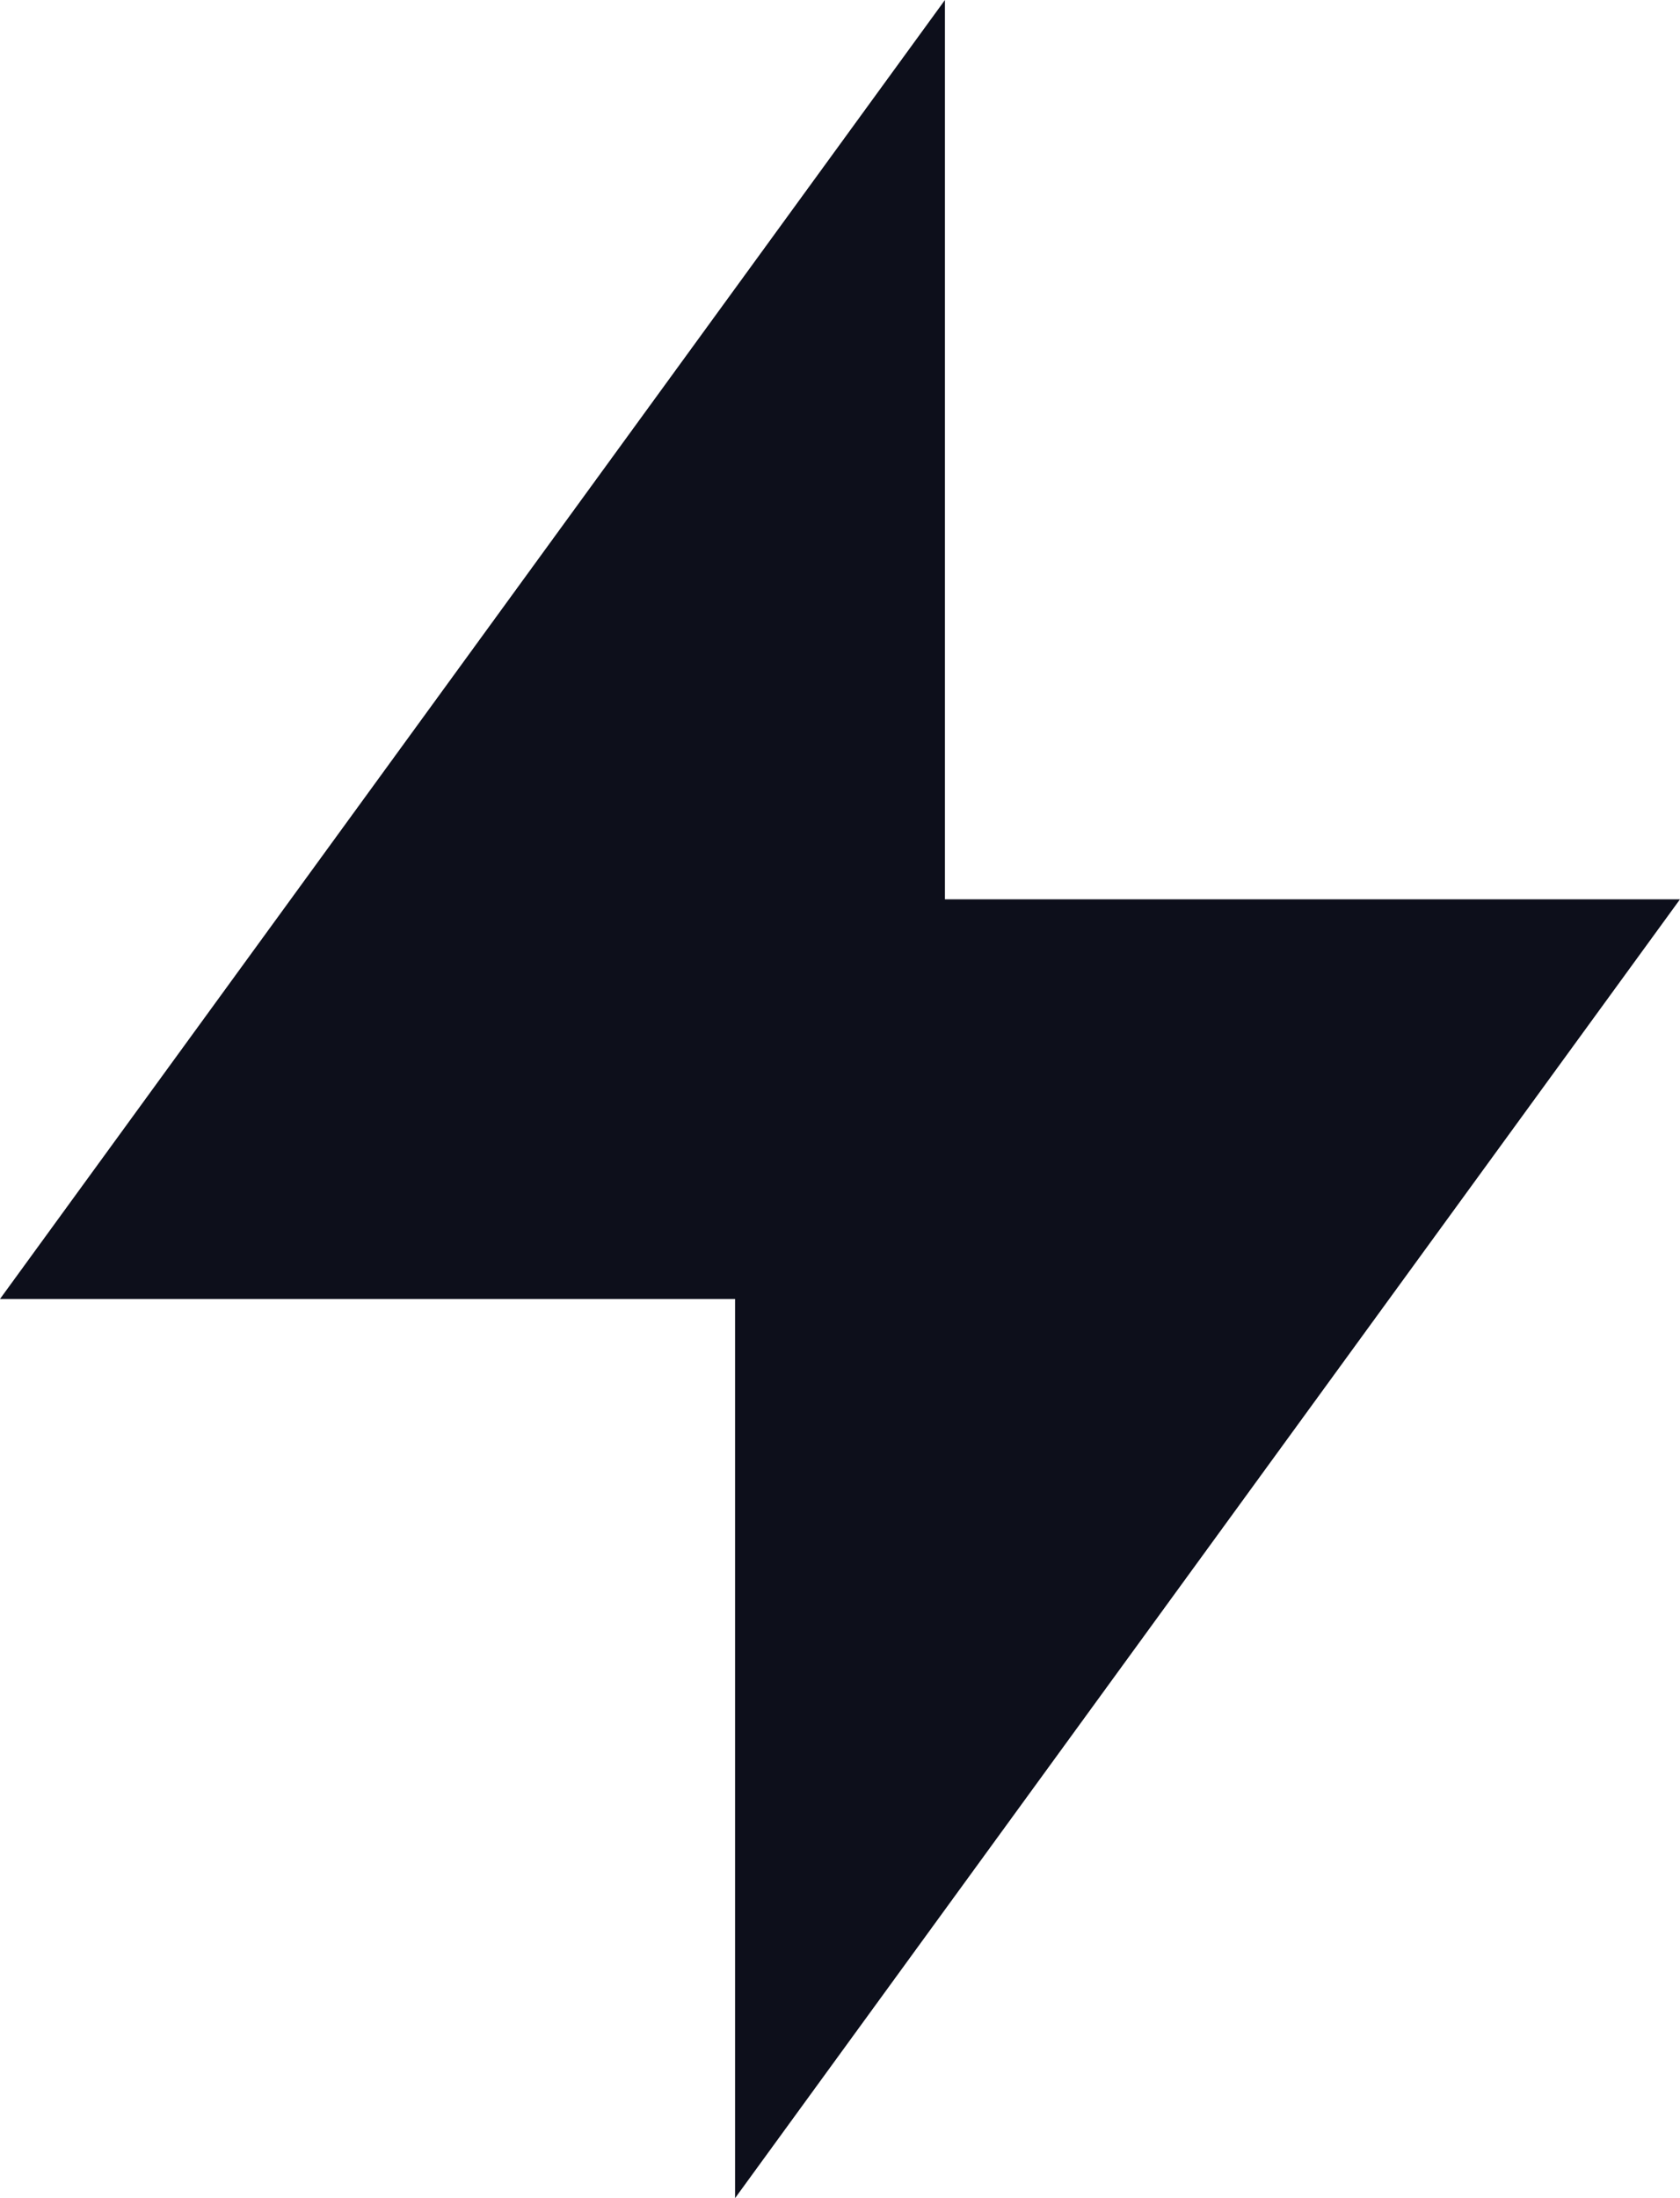 <svg width="13" height="17" viewBox="0 0 13 17" fill="none" xmlns="http://www.w3.org/2000/svg">
<rect width="13" height="17" fill="#3F3F3F"/>
<g clip-path="url(#clip0_4992_3815)">
<rect width="1440" height="5879" transform="translate(-188 -848)" fill="#FAFAFC"/>
<rect x="-26" y="-36" width="345" height="272" rx="18" fill="white"/>
<path d="M38.059 17H35.371L33.811 12.56H26.419L24.835 17H22.243L28.555 0.2H31.867L38.059 17ZM28.843 5.792L27.211 10.352H33.019L31.411 5.792C30.763 3.896 30.403 2.888 30.139 2.192C29.875 2.888 29.491 4.016 28.843 5.792ZM49.984 17.336C47.176 17.336 45.088 14.96 45.088 11.072C45.088 7.16 47.176 4.76 49.984 4.76C52.048 4.76 53.2 5.936 53.776 6.92V4.616V0.2H56.032V17H53.824V15.2C53.248 16.184 52.072 17.336 49.984 17.336ZM50.608 15.416C52.528 15.416 53.896 14 53.896 11.072C53.896 8.144 52.528 6.68 50.608 6.68C48.784 6.68 47.416 7.856 47.416 11.072C47.416 14.312 48.784 15.416 50.608 15.416ZM62.272 2.888H59.872V0.2H62.272V2.888ZM62.224 17H59.944V5.096H62.224V17ZM73.692 21.68H68.148C65.82 21.68 64.98 20.672 64.98 19.28C64.98 18.08 65.82 17.216 66.516 16.784C65.844 16.376 65.46 15.8 65.46 14.84C65.46 13.664 66.42 12.848 67.236 12.32C66.54 11.696 65.916 10.616 65.916 9.2C65.916 6.68 67.932 4.76 70.716 4.76C72.924 4.76 74.244 5.936 74.796 6.872C75.012 5.84 75.54 5.096 76.764 5.096H77.988V6.968H77.004C75.996 6.968 75.612 7.208 75.516 8.576L75.468 9.152C75.252 11.84 73.404 13.568 70.74 13.568C69.924 13.568 69.156 13.472 68.484 13.112C67.836 13.376 67.428 13.808 67.428 14.24C67.428 14.624 67.668 15.008 68.484 15.008H73.644C75.972 15.008 77.484 16.352 77.484 18.344C77.484 20.576 75.756 21.68 73.692 21.68ZM70.74 11.792C72.3 11.792 73.308 10.76 73.308 9.176C73.308 7.616 72.3 6.536 70.74 6.536C69.18 6.536 68.172 7.616 68.172 9.176C68.172 10.76 69.18 11.792 70.74 11.792ZM68.772 19.76H73.404C74.364 19.76 75.204 19.496 75.204 18.368C75.204 17.24 74.364 17 73.404 17H67.836C67.452 17.24 66.972 17.768 66.972 18.512C66.972 19.472 67.62 19.76 68.772 19.76ZM82.639 2.888H80.239V0.2H82.639V2.888ZM82.591 17H80.311V5.096H82.591V17ZM93.579 17H90.651C88.683 17 87.651 16.04 87.651 14.072V6.968H84.939V5.096H87.651V1.376H89.907V5.096H93.123V6.968H89.907V13.88C89.907 14.696 90.267 15.056 91.083 15.056H93.579V17ZM99.204 17.336C96.876 17.336 95.364 16.04 95.364 13.928C95.364 10.64 98.988 9.536 102.852 9.224V8.864C102.852 7.496 102.108 6.656 100.356 6.656C98.268 6.656 97.596 7.88 97.284 8.792L95.124 8.096C95.508 6.464 97.212 4.76 100.356 4.76C103.572 4.76 105.108 6.368 105.108 8.936V14.384C105.108 14.936 105.252 15.08 105.804 15.08H107.028V17H105.3C103.572 17 103.236 16.208 103.092 15.2C102.252 16.496 101.1 17.336 99.204 17.336ZM99.804 15.488C101.316 15.488 102.852 14.456 102.852 12.08V10.856C100.068 11.144 97.692 11.84 97.692 13.736C97.692 14.816 98.388 15.488 99.804 15.488ZM111.419 17H109.163V0.2H111.419V17ZM121.903 10.712H114.991V8.384H121.903V10.712ZM136.283 5.096V17H134.003V6.968H128.531V17H126.275V6.968H123.683V5.096H126.275V3.344C126.275 1.184 127.307 0.2 129.275 0.2H132.035V2.144H129.707C128.867 2.144 128.531 2.504 128.531 3.32V5.096H136.283ZM133.931 2.888V0.2H136.331V2.888H133.931ZM142.451 17H140.195V5.096H142.403V7.616C142.811 6.704 143.987 4.928 146.363 4.928C146.867 4.928 147.203 4.976 147.467 5.048V7.352C147.083 7.304 146.675 7.256 146.195 7.256C143.555 7.256 142.451 8.84 142.451 11.648V17ZM153.838 17.336C151.342 17.336 149.11 16.184 148.606 13.928L150.742 13.232C151.054 14.456 151.918 15.488 153.862 15.488C155.518 15.488 156.406 14.888 156.406 13.832C156.406 12.992 155.902 12.392 154.27 12.08L152.83 11.816C150.79 11.408 149.086 10.64 149.086 8.36C149.086 6.224 151.102 4.76 153.574 4.76C156.526 4.76 157.942 6.272 158.422 7.784L156.43 8.552C156.142 7.736 155.422 6.56 153.55 6.56C151.966 6.56 151.246 7.304 151.246 8.144C151.246 8.912 151.606 9.368 153.262 9.68L154.678 9.944C156.046 10.232 158.686 11 158.686 13.64C158.686 15.896 156.91 17.336 153.838 17.336ZM168.579 17H165.651C163.683 17 162.651 16.04 162.651 14.072V6.968H159.939V5.096H162.651V1.376H164.907V5.096H168.123V6.968H164.907V13.88C164.907 14.696 165.267 15.056 166.083 15.056H168.579V17ZM179.505 21.68H177.249V5.096H179.433V6.896C180.009 5.912 181.209 4.76 183.297 4.76C186.105 4.76 188.169 7.136 188.169 11.048C188.169 14.936 186.105 17.336 183.297 17.336C181.209 17.336 180.081 16.184 179.505 15.2V17.48V21.68ZM182.649 15.416C184.497 15.416 185.841 14.24 185.841 11.024C185.841 7.784 184.497 6.68 182.649 6.68C180.753 6.68 179.385 8.096 179.385 11.024C179.385 13.952 180.753 15.416 182.649 15.416ZM194.313 17.336C191.985 17.336 190.473 16.04 190.473 13.928C190.473 10.64 194.097 9.536 197.961 9.224V8.864C197.961 7.496 197.217 6.656 195.465 6.656C193.377 6.656 192.705 7.88 192.393 8.792L190.233 8.096C190.617 6.464 192.321 4.76 195.465 4.76C198.681 4.76 200.217 6.368 200.217 8.936V14.384C200.217 14.936 200.361 15.08 200.913 15.08H202.137V17H200.409C198.681 17 198.345 16.208 198.201 15.2C197.361 16.496 196.209 17.336 194.313 17.336ZM194.913 15.488C196.425 15.488 197.961 14.456 197.961 12.08V10.856C195.177 11.144 192.801 11.84 192.801 13.736C192.801 14.816 193.497 15.488 194.913 15.488ZM209.177 11.264L211.217 5.096H213.593L208.913 18.68C208.145 20.936 207.257 21.68 205.169 21.68H202.697V19.664H205.097C205.913 19.664 206.393 19.472 206.729 18.56L207.329 16.856L202.073 5.096H204.593L207.041 11.024C207.833 12.872 208.049 13.4 208.265 13.976C208.481 13.328 208.625 12.872 209.177 11.264ZM218.388 17H216.132V5.096H218.316V6.896C218.82 6.008 219.876 4.76 221.916 4.76C223.644 4.76 224.988 5.696 225.612 7.232C226.116 6.152 227.22 4.76 229.596 4.76C232.236 4.76 233.724 6.272 233.724 9.104V17H231.444V9.728C231.444 7.544 230.46 6.752 228.948 6.752C226.092 6.752 226.02 9.752 226.02 11.384V17H223.812V9.728C223.812 7.544 222.804 6.752 221.292 6.752C218.508 6.752 218.388 9.752 218.388 11.384V17ZM242.068 17.336C238.756 17.336 236.572 15.104 236.572 11.096C236.572 7.208 238.876 4.76 241.972 4.76C245.524 4.76 247.636 7.736 247.204 11.624H238.828C238.924 14.48 240.508 15.44 242.14 15.44C244.06 15.44 244.9 14 245.236 13.16L247.3 13.904C246.436 16.184 244.54 17.336 242.068 17.336ZM238.876 9.824H244.924C244.9 7.688 243.556 6.56 241.972 6.56C240.436 6.56 239.068 7.76 238.876 9.824ZM252.63 17H250.374V5.096H252.558V7.088C252.798 6.512 253.95 4.76 256.446 4.76C259.374 4.76 260.574 6.56 260.574 9.2V17H258.318V9.728C258.318 7.592 257.334 6.728 255.798 6.728C252.678 6.728 252.63 10.184 252.63 11.864V17ZM271.423 17H268.495C266.527 17 265.495 16.04 265.495 14.072V6.968H262.783V5.096H265.495V1.376H267.751V5.096H270.967V6.968H267.751V13.88C267.751 14.696 268.111 15.056 268.927 15.056H271.423V17ZM278.08 17.336C275.584 17.336 273.352 16.184 272.848 13.928L274.984 13.232C275.296 14.456 276.16 15.488 278.104 15.488C279.76 15.488 280.648 14.888 280.648 13.832C280.648 12.992 280.144 12.392 278.512 12.08L277.072 11.816C275.032 11.408 273.328 10.64 273.328 8.36C273.328 6.224 275.344 4.76 277.816 4.76C280.768 4.76 282.184 6.272 282.664 7.784L280.672 8.552C280.384 7.736 279.664 6.56 277.792 6.56C276.208 6.56 275.488 7.304 275.488 8.144C275.488 8.912 275.848 9.368 277.504 9.68L278.92 9.944C280.288 10.232 282.928 11 282.928 13.64C282.928 15.896 281.152 17.336 278.08 17.336ZM2.224 49.68H-0.032V33.096H2.152V34.896C2.728 33.912 3.928 32.76 6.016 32.76C8.824 32.76 10.888 35.136 10.888 39.048C10.888 42.936 8.824 45.336 6.016 45.336C3.928 45.336 2.8 44.184 2.224 43.2V45.48V49.68ZM5.368 43.416C7.216 43.416 8.56 42.24 8.56 39.024C8.56 35.784 7.216 34.68 5.368 34.68C3.472 34.68 2.104 36.096 2.104 39.024C2.104 41.952 3.472 43.416 5.368 43.416ZM16.216 45H13.96V28.2H16.216V45ZM23.196 45.336C20.868 45.336 19.356 44.04 19.356 41.928C19.356 38.64 22.98 37.536 26.844 37.224V36.864C26.844 35.496 26.1 34.656 24.348 34.656C22.26 34.656 21.588 35.88 21.276 36.792L19.116 36.096C19.5 34.464 21.204 32.76 24.348 32.76C27.564 32.76 29.1 34.368 29.1 36.936V42.384C29.1 42.936 29.244 43.08 29.796 43.08H31.02V45H29.292C27.564 45 27.228 44.208 27.084 43.2C26.244 44.496 25.092 45.336 23.196 45.336ZM23.796 43.488C25.308 43.488 26.844 42.456 26.844 40.08V38.856C24.06 39.144 21.684 39.84 21.684 41.736C21.684 42.816 22.38 43.488 23.796 43.488ZM40.071 45H37.143C35.175 45 34.143 44.04 34.143 42.072V34.968H31.431V33.096H34.143V29.376H36.399V33.096H39.615V34.968H36.399V41.88C36.399 42.696 36.759 43.056 37.575 43.056H40.071V45ZM45.96 34.968V45H43.704V34.968H41.112V33.096H43.704V31.344C43.704 29.184 44.736 28.2 46.704 28.2H49.464V30.144H47.136C46.296 30.144 45.96 30.504 45.96 31.32V33.096H49.032V34.968H45.96ZM55.954 45.336C52.738 45.336 50.29 42.648 50.29 39.072C50.29 35.448 52.666 32.76 55.954 32.76C59.242 32.76 61.594 35.448 61.594 39.072C61.594 42.696 59.146 45.336 55.954 45.336ZM55.954 43.392C57.898 43.392 59.242 42 59.242 39.096C59.242 36.168 57.898 34.704 55.954 34.704C53.986 34.704 52.642 36.168 52.642 39.096C52.642 42 53.986 43.392 55.954 43.392ZM66.841 45H64.585V33.096H66.793V35.616C67.201 34.704 68.377 32.928 70.753 32.928C71.257 32.928 71.593 32.976 71.857 33.048V35.352C71.473 35.304 71.065 35.256 70.585 35.256C67.945 35.256 66.841 36.84 66.841 39.648V45ZM76.474 45H74.218V33.096H76.402V34.896C76.906 34.008 77.962 32.76 80.002 32.76C81.73 32.76 83.074 33.696 83.698 35.232C84.202 34.152 85.306 32.76 87.682 32.76C90.322 32.76 91.81 34.272 91.81 37.104V45H89.53V37.728C89.53 35.544 88.546 34.752 87.034 34.752C84.178 34.752 84.106 37.752 84.106 39.384V45H81.898V37.728C81.898 35.544 80.89 34.752 79.378 34.752C76.594 34.752 76.474 37.752 76.474 39.384V45ZM107.711 45.336C105.623 45.336 104.423 44.184 103.847 43.2V45H101.663V28.2H103.919V32.616V34.896C104.471 33.912 105.623 32.76 107.711 32.76C110.519 32.76 112.583 35.136 112.583 39.048C112.583 42.936 110.519 45.336 107.711 45.336ZM107.063 43.416C108.911 43.416 110.255 42.24 110.255 39.024C110.255 35.784 108.911 34.68 107.063 34.68C105.167 34.68 103.799 36.096 103.799 39.024C103.799 41.952 105.167 43.416 107.063 43.416ZM119.4 45.336C116.688 45.336 115.488 43.536 115.488 40.896V33.096H117.744V40.368C117.744 42.504 118.704 43.368 120.192 43.368C123.168 43.368 123.312 40.128 123.312 38.28V33.096H125.568V45H123.36V42.96C122.976 43.656 121.848 45.336 119.4 45.336ZM131.811 30.888H129.411V28.2H131.811V30.888ZM131.763 45H129.483V33.096H131.763V45ZM137.927 45H135.671V28.2H137.927V45ZM148.915 45H145.987C144.019 45 142.987 44.04 142.987 42.072V34.968H140.275V33.096H142.987V29.376H145.243V33.096H148.459V34.968H145.243V41.88C145.243 42.696 145.603 43.056 146.419 43.056H148.915V45ZM160.617 34.968V45H158.361V34.968H155.769V33.096H158.361V31.344C158.361 29.184 159.393 28.2 161.361 28.2H164.121V30.144H161.793C160.953 30.144 160.617 30.504 160.617 31.32V33.096H163.689V34.968H160.617ZM170.61 45.336C167.394 45.336 164.946 42.648 164.946 39.072C164.946 35.448 167.322 32.76 170.61 32.76C173.898 32.76 176.25 35.448 176.25 39.072C176.25 42.696 173.802 45.336 170.61 45.336ZM170.61 43.392C172.554 43.392 173.898 42 173.898 39.096C173.898 36.168 172.554 34.704 170.61 34.704C168.642 34.704 167.298 36.168 167.298 39.096C167.298 42 168.642 43.392 170.61 43.392ZM181.497 45H179.241V33.096H181.449V35.616C181.857 34.704 183.033 32.928 185.409 32.928C185.913 32.928 186.249 32.976 186.513 33.048V35.352C186.129 35.304 185.721 35.256 185.241 35.256C182.601 35.256 181.497 36.84 181.497 39.648V45ZM201.895 49.68H196.351C194.023 49.68 193.183 48.672 193.183 47.28C193.183 46.08 194.023 45.216 194.719 44.784C194.047 44.376 193.663 43.8 193.663 42.84C193.663 41.664 194.623 40.848 195.439 40.32C194.743 39.696 194.119 38.616 194.119 37.2C194.119 34.68 196.135 32.76 198.919 32.76C201.127 32.76 202.447 33.936 202.999 34.872C203.215 33.84 203.743 33.096 204.967 33.096H206.191V34.968H205.207C204.199 34.968 203.815 35.208 203.719 36.576L203.671 37.152C203.455 39.84 201.607 41.568 198.943 41.568C198.127 41.568 197.359 41.472 196.687 41.112C196.039 41.376 195.631 41.808 195.631 42.24C195.631 42.624 195.871 43.008 196.687 43.008H201.847C204.175 43.008 205.687 44.352 205.687 46.344C205.687 48.576 203.959 49.68 201.895 49.68ZM198.943 39.792C200.503 39.792 201.511 38.76 201.511 37.176C201.511 35.616 200.503 34.536 198.943 34.536C197.383 34.536 196.375 35.616 196.375 37.176C196.375 38.76 197.383 39.792 198.943 39.792ZM196.975 47.76H201.607C202.567 47.76 203.407 47.496 203.407 46.368C203.407 45.24 202.567 45 201.607 45H196.039C195.655 45.24 195.175 45.768 195.175 46.512C195.175 47.472 195.823 47.76 196.975 47.76ZM211.54 45.336C209.212 45.336 207.7 44.04 207.7 41.928C207.7 38.64 211.324 37.536 215.188 37.224V36.864C215.188 35.496 214.444 34.656 212.692 34.656C210.604 34.656 209.932 35.88 209.62 36.792L207.46 36.096C207.844 34.464 209.548 32.76 212.692 32.76C215.908 32.76 217.444 34.368 217.444 36.936V42.384C217.444 42.936 217.588 43.08 218.14 43.08H219.364V45H217.636C215.908 45 215.572 44.208 215.428 43.2C214.588 44.496 213.436 45.336 211.54 45.336ZM212.14 43.488C213.652 43.488 215.188 42.456 215.188 40.08V38.856C212.404 39.144 210.028 39.84 210.028 41.736C210.028 42.816 210.724 43.488 212.14 43.488ZM223.755 45H221.499V33.096H223.683V34.896C224.187 34.008 225.243 32.76 227.283 32.76C229.011 32.76 230.355 33.696 230.979 35.232C231.483 34.152 232.587 32.76 234.963 32.76C237.603 32.76 239.091 34.272 239.091 37.104V45H236.811V37.728C236.811 35.544 235.827 34.752 234.315 34.752C231.459 34.752 231.387 37.752 231.387 39.384V45H229.179V37.728C229.179 35.544 228.171 34.752 226.659 34.752C223.875 34.752 223.755 37.752 223.755 39.384V45ZM247.435 45.336C244.123 45.336 241.939 43.104 241.939 39.096C241.939 35.208 244.243 32.76 247.339 32.76C250.891 32.76 253.003 35.736 252.571 39.624H244.195C244.291 42.48 245.875 43.44 247.507 43.44C249.427 43.44 250.267 42 250.603 41.16L252.667 41.904C251.803 44.184 249.907 45.336 247.435 45.336ZM244.243 37.824H250.291C250.267 35.688 248.923 34.56 247.339 34.56C245.803 34.56 244.435 35.76 244.243 37.824ZM259.845 45.336C257.349 45.336 255.117 44.184 254.613 41.928L256.749 41.232C257.061 42.456 257.925 43.488 259.869 43.488C261.525 43.488 262.413 42.888 262.413 41.832C262.413 40.992 261.909 40.392 260.277 40.08L258.837 39.816C256.797 39.408 255.093 38.64 255.093 36.36C255.093 34.224 257.109 32.76 259.581 32.76C262.533 32.76 263.949 34.272 264.429 35.784L262.437 36.552C262.149 35.736 261.429 34.56 259.557 34.56C257.973 34.56 257.253 35.304 257.253 36.144C257.253 36.912 257.613 37.368 259.269 37.68L260.685 37.944C262.053 38.232 264.693 39 264.693 41.64C264.693 43.896 262.917 45.336 259.845 45.336Z" fill="black"/>
<path d="M7.312 6.955H13L5.688 17V10.046H0L7.312 0V6.955Z" fill="#0D0F1B"/>
</g>
<rect x="-2692.5" y="-2000.5" width="14348" height="17278" stroke="#FF0000" stroke-width="51"/>
<defs>
<clipPath id="clip0_4992_3815">
<rect width="1440" height="5879" fill="white" transform="translate(-188 -848)"/>
</clipPath>
</defs>
</svg>
